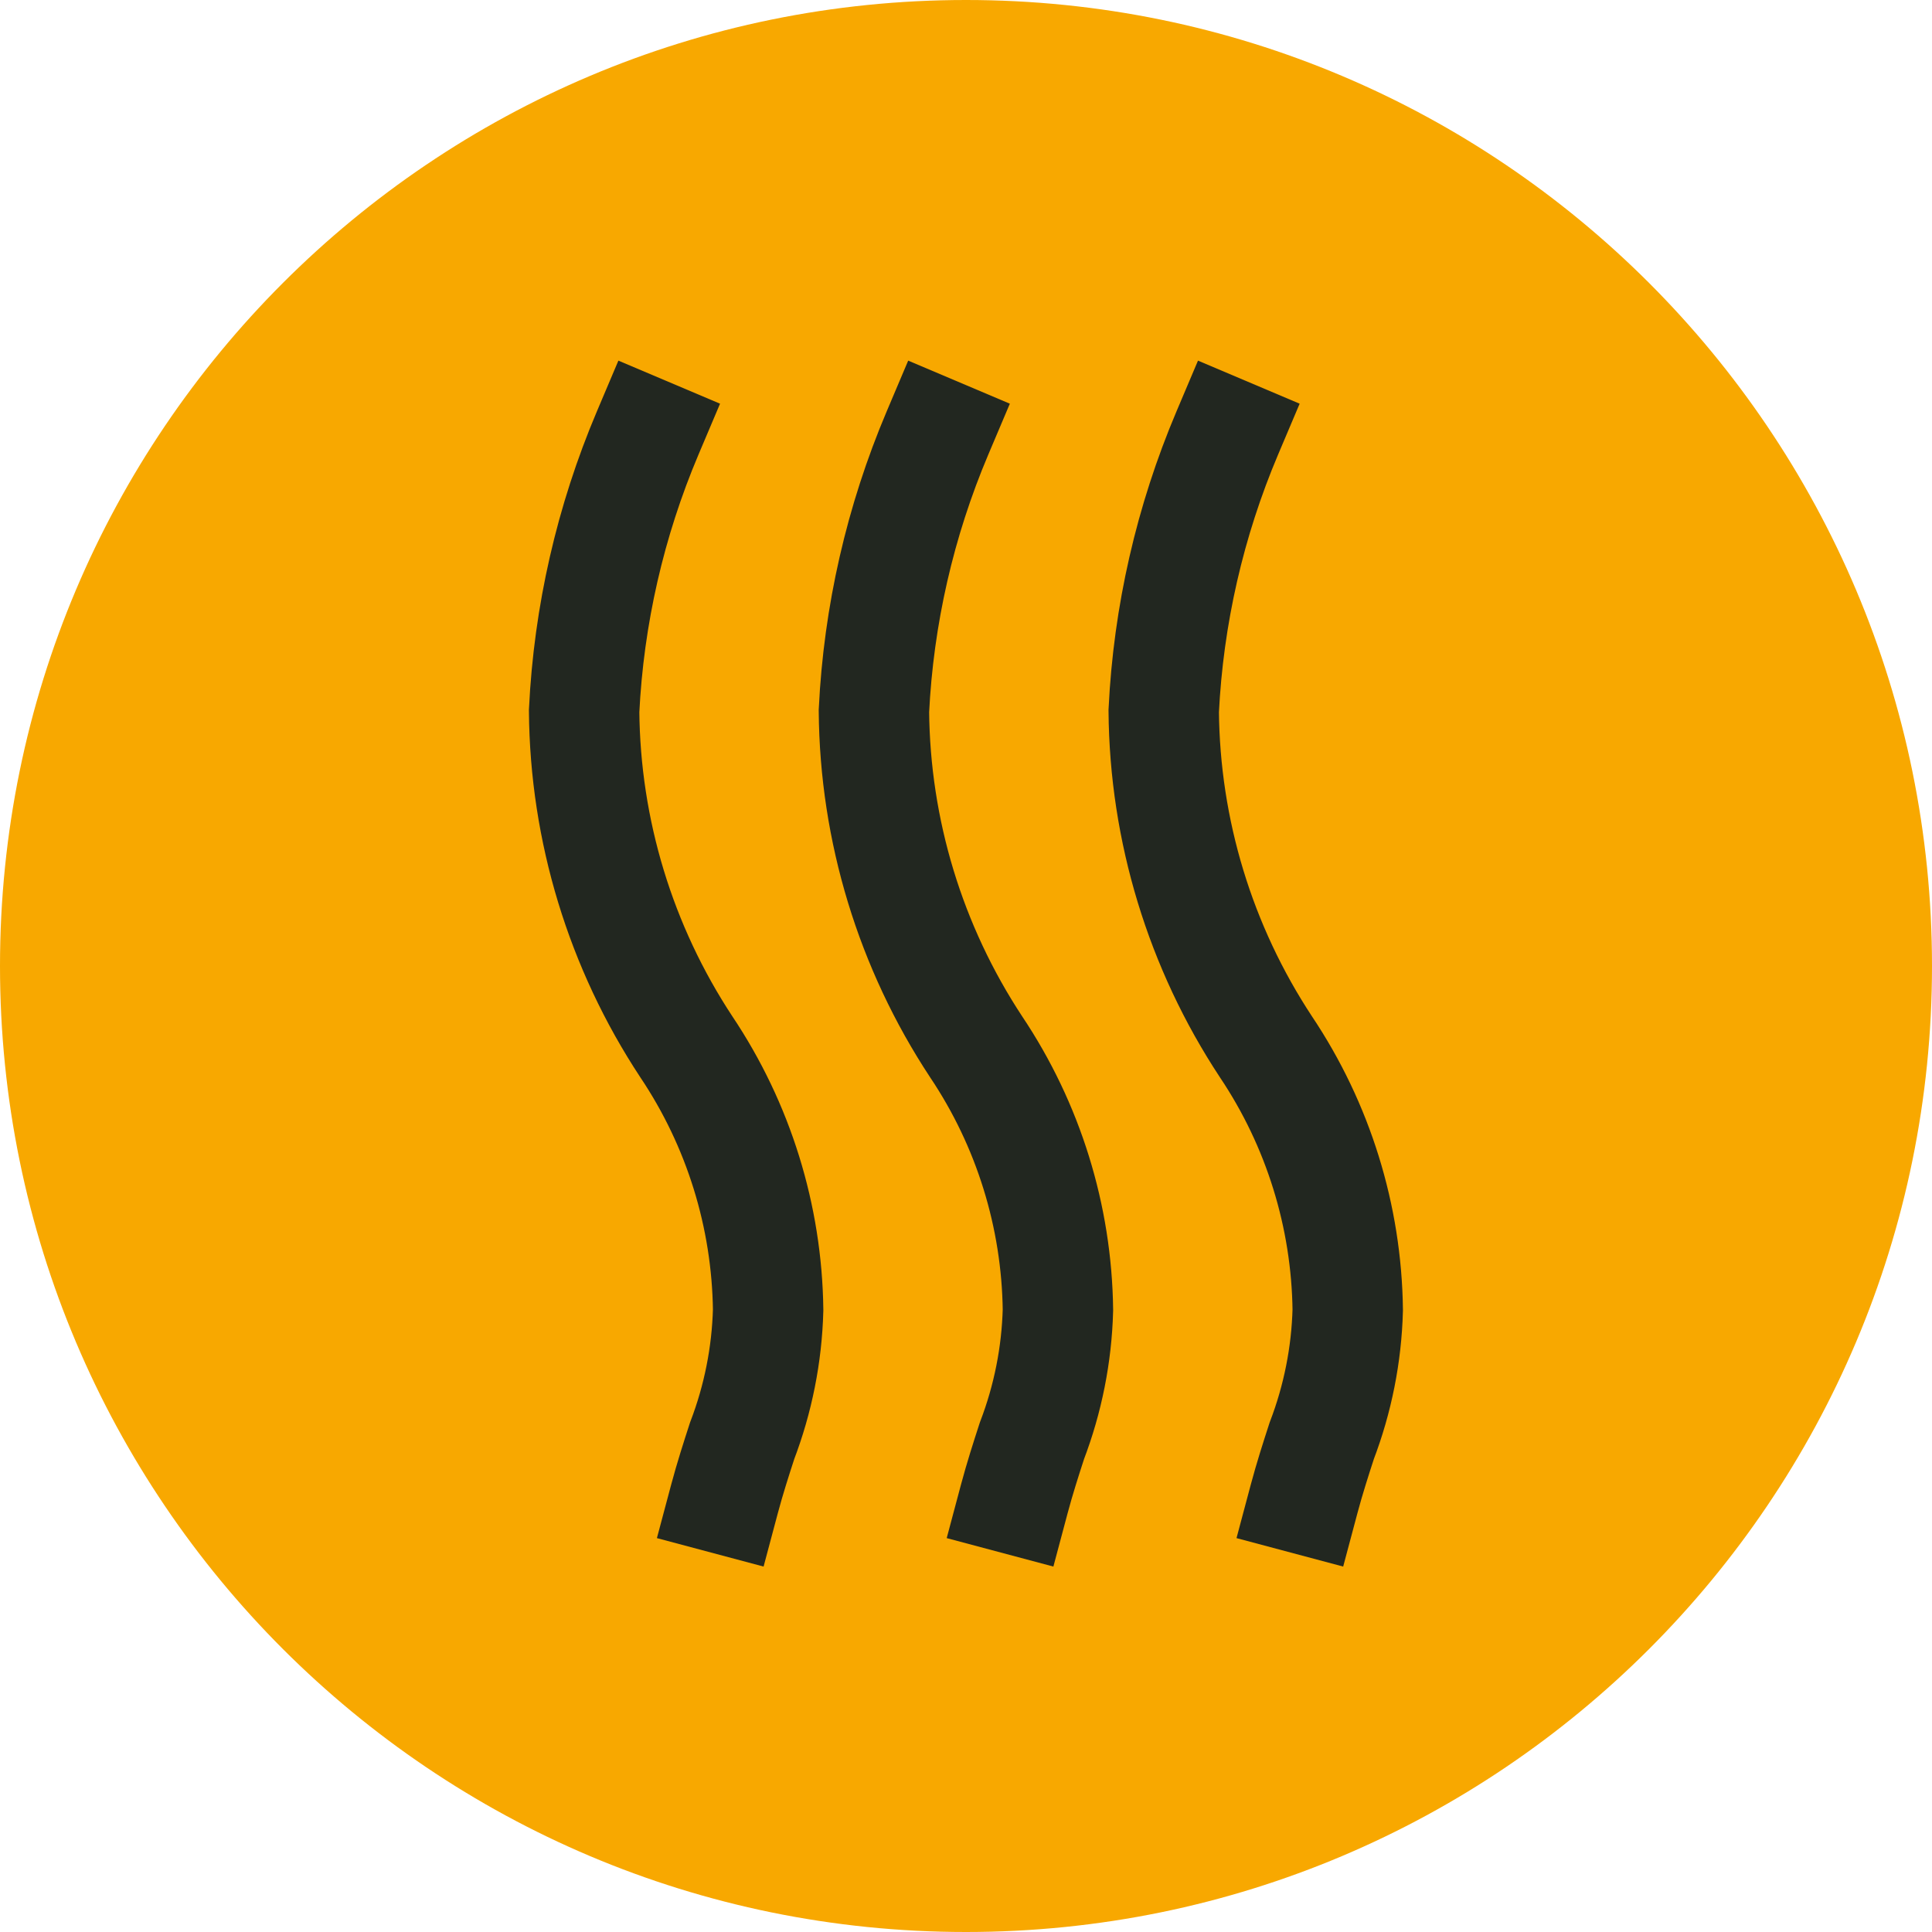<svg width="70" height="70" viewBox="0 0 70 70" fill="none" xmlns="http://www.w3.org/2000/svg">
<path d="M0 35C0 15.67 15.67 0 35 0C54.33 0 70 15.67 70 35C70 54.33 54.33 70 35 70C15.67 70 0 54.33 0 35Z" fill="#F8A800"/>
<path d="M23.467 15.688C22.113 18.884 21.333 22.294 21.164 25.762C21.2 30.09 22.486 34.315 24.867 37.928C26.759 40.752 27.788 44.064 27.831 47.462C27.787 49.084 27.468 50.687 26.889 52.203C26.669 52.88 26.447 53.57 26.249 54.312" stroke="#222720" stroke-width="4" stroke-linecap="square"/>
<path d="M33.967 15.688C32.613 18.884 31.833 22.294 31.664 25.762C31.7 30.09 32.986 34.315 35.367 37.928C37.259 40.752 38.288 44.064 38.331 47.462C38.287 49.084 37.968 50.687 37.389 52.203C37.169 52.88 36.947 53.57 36.749 54.312" stroke="#222720" stroke-width="4" stroke-linecap="square"/>
<path d="M44.467 15.688C43.113 18.884 42.333 22.294 42.164 25.762C42.2 30.09 43.486 34.315 45.867 37.928C47.759 40.752 48.788 44.064 48.831 47.462C48.787 49.084 48.468 50.687 47.889 52.203C47.669 52.88 47.447 53.57 47.249 54.312" stroke="#222720" stroke-width="4" stroke-linecap="square"/>
</svg>
